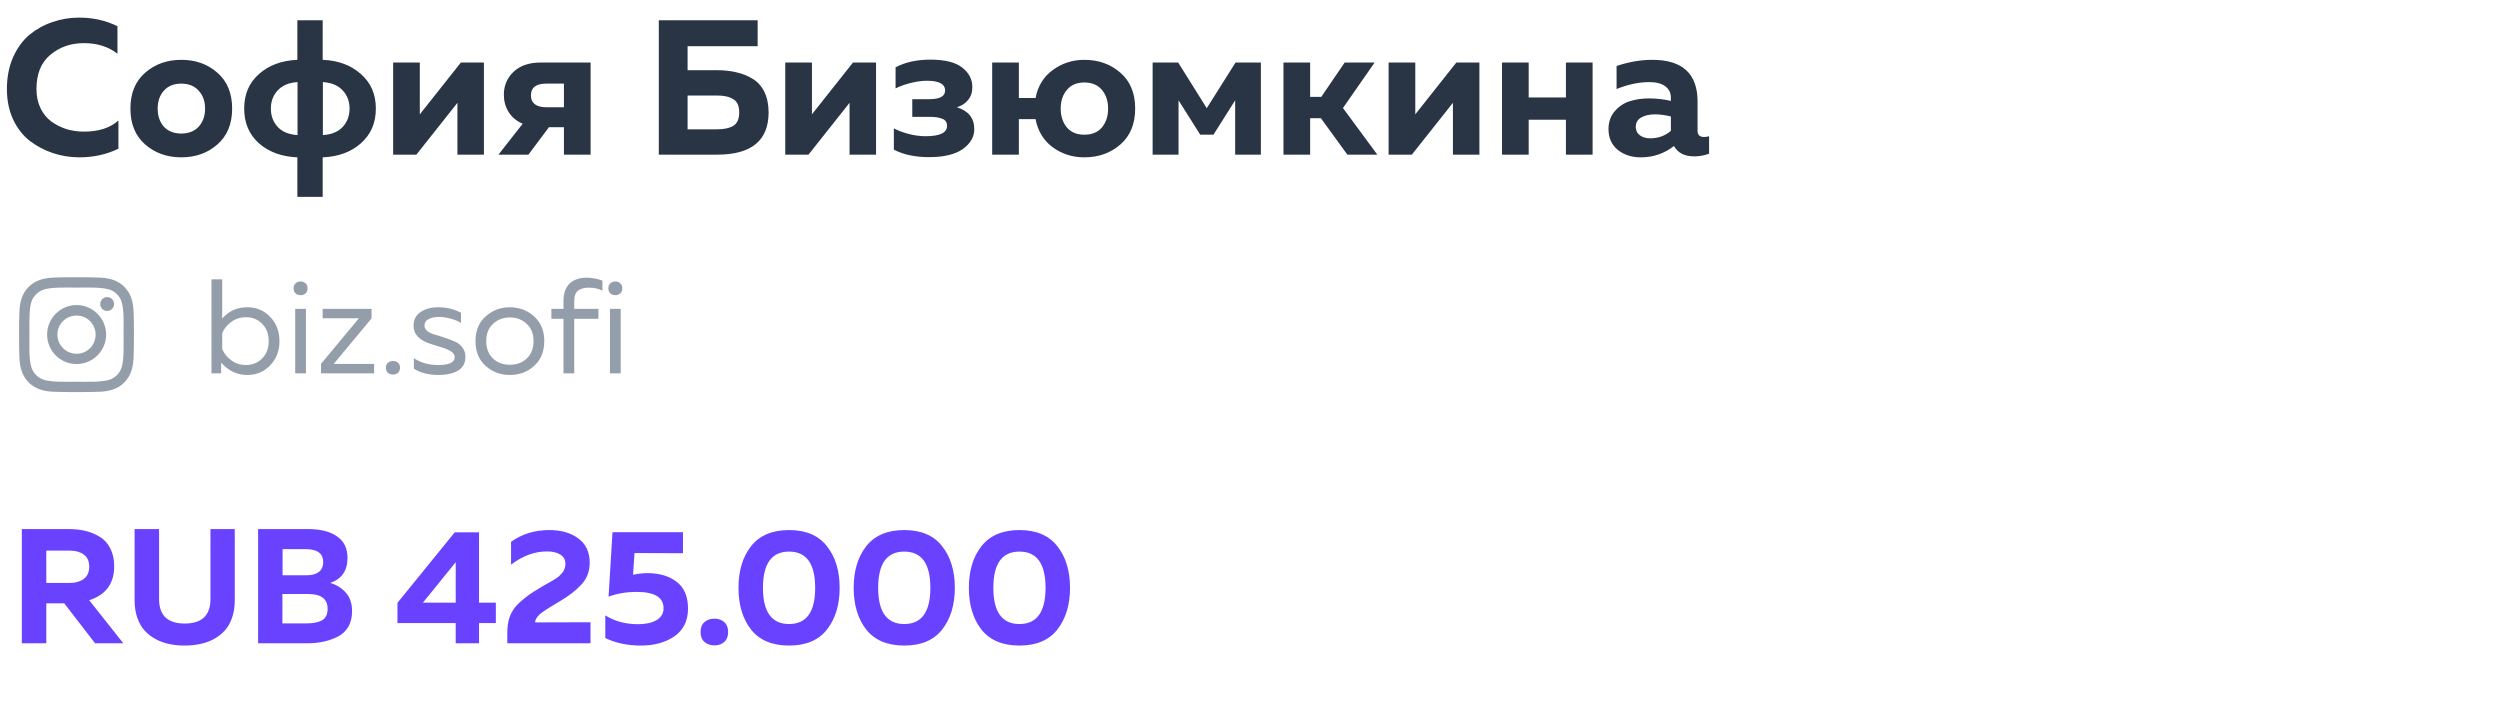 <?xml version="1.0" encoding="UTF-8"?> <svg xmlns="http://www.w3.org/2000/svg" width="250" height="71" viewBox="0 0 250 71" fill="none"> <path d="M4.63 64.328H2.183V52.908H6.882C7.48 52.908 8.029 52.968 8.529 53.087C9.041 53.207 9.519 53.403 9.965 53.675C10.422 53.947 10.775 54.333 11.025 54.833C11.287 55.333 11.417 55.932 11.417 56.628C11.417 58.357 10.585 59.488 8.921 60.021L12.331 64.328H9.508L6.425 60.331H4.63V64.328ZM4.63 55.062V58.292H6.996C7.551 58.292 8.007 58.161 8.366 57.9C8.736 57.628 8.921 57.22 8.921 56.677C8.921 56.122 8.742 55.714 8.383 55.453C8.024 55.192 7.561 55.062 6.996 55.062H4.63ZM21.047 52.908H23.477V60.037C23.477 60.69 23.385 61.277 23.2 61.799C23.015 62.321 22.765 62.751 22.45 63.088C22.134 63.425 21.759 63.708 21.324 63.937C20.889 64.165 20.432 64.323 19.953 64.41C19.486 64.508 18.991 64.556 18.469 64.556C17.947 64.556 17.447 64.508 16.968 64.41C16.5 64.323 16.049 64.165 15.614 63.937C15.179 63.708 14.804 63.425 14.488 63.088C14.173 62.751 13.923 62.321 13.738 61.799C13.553 61.277 13.46 60.69 13.46 60.037V52.908H15.908V59.907C15.908 61.538 16.761 62.354 18.469 62.354C20.187 62.354 21.047 61.538 21.047 59.907V52.908ZM25.81 52.908H30.803C32.053 52.908 33.021 53.153 33.707 53.642C34.403 54.121 34.751 54.839 34.751 55.796C34.751 57.068 34.174 57.9 33.021 58.292C33.652 58.477 34.174 58.803 34.588 59.271C35.001 59.727 35.208 60.347 35.208 61.13C35.208 61.75 35.072 62.283 34.8 62.729C34.528 63.164 34.158 63.491 33.69 63.708C33.233 63.926 32.76 64.083 32.271 64.181C31.792 64.279 31.276 64.328 30.721 64.328H25.81V52.908ZM32.76 60.869C32.76 59.891 32.113 59.401 30.819 59.401H28.241V62.338H30.689C31.33 62.338 31.836 62.234 32.206 62.028C32.575 61.821 32.76 61.435 32.76 60.869ZM32.32 56.22C32.32 55.35 31.744 54.915 30.591 54.915H28.258V57.525H30.721C31.2 57.525 31.586 57.416 31.879 57.199C32.173 56.97 32.32 56.644 32.32 56.22ZM45.473 53.234H47.904V60.266H49.584V62.305H47.904V64.328H45.571V62.305H39.747V60.282L45.473 53.234ZM45.571 60.266V56.22L42.292 60.266H45.571ZM51.106 54.181C52.205 53.397 53.477 53.006 54.924 53.006C56.109 53.006 57.077 53.283 57.828 53.838C58.589 54.393 58.97 55.208 58.97 56.285C58.97 57.123 58.698 57.84 58.154 58.439C57.621 59.026 56.892 59.592 55.968 60.135C54.88 60.777 54.211 61.212 53.961 61.441C53.667 61.723 53.515 61.99 53.504 62.24L59.051 62.224V64.328H50.731V63.235C50.731 62.637 50.818 62.099 50.992 61.62C51.177 61.141 51.47 60.712 51.873 60.331C52.286 59.95 52.629 59.668 52.901 59.483C53.173 59.287 53.586 59.026 54.141 58.7C54.173 58.678 54.2 58.661 54.222 58.651C54.244 58.64 54.271 58.623 54.304 58.602C54.336 58.58 54.364 58.564 54.385 58.553C54.451 58.509 54.587 58.433 54.793 58.324C55.011 58.205 55.152 58.123 55.217 58.08C55.283 58.036 55.397 57.965 55.56 57.868C55.723 57.759 55.837 57.677 55.903 57.623C55.968 57.558 56.049 57.471 56.147 57.362C56.256 57.253 56.332 57.155 56.376 57.068C56.419 56.981 56.457 56.878 56.49 56.758C56.523 56.639 56.539 56.514 56.539 56.383C56.539 55.98 56.376 55.676 56.049 55.469C55.723 55.252 55.272 55.143 54.695 55.143C53.455 55.143 52.259 55.584 51.106 56.465V54.181ZM61.249 53.218H68.297V55.322L63.451 55.306L63.304 57.476C63.827 57.367 64.305 57.313 64.74 57.313C65.937 57.313 66.91 57.601 67.66 58.178C68.422 58.754 68.802 59.646 68.802 60.853C68.802 62.071 68.351 62.996 67.448 63.627C66.546 64.247 65.431 64.556 64.104 64.556C62.755 64.556 61.564 64.306 60.531 63.806V61.538C61.456 62.126 62.554 62.419 63.827 62.419C64.588 62.419 65.197 62.283 65.654 62.011C66.121 61.74 66.355 61.343 66.355 60.821C66.355 59.733 65.453 59.189 63.647 59.189C62.668 59.189 61.738 59.347 60.857 59.662L61.249 53.218ZM72.422 62.207C72.683 62.436 72.814 62.767 72.814 63.202C72.814 63.638 72.683 63.969 72.422 64.198C72.161 64.426 71.835 64.54 71.443 64.54C71.052 64.54 70.72 64.426 70.448 64.198C70.187 63.969 70.056 63.638 70.056 63.202C70.056 62.767 70.187 62.436 70.448 62.207C70.72 61.979 71.052 61.865 71.443 61.865C71.835 61.865 72.161 61.979 72.422 62.207ZM75.106 62.958C74.268 61.881 73.85 60.489 73.85 58.781C73.85 57.074 74.268 55.687 75.106 54.621C75.954 53.544 77.221 53.006 78.907 53.006C80.593 53.006 81.855 53.544 82.692 54.621C83.54 55.687 83.965 57.074 83.965 58.781C83.965 60.489 83.54 61.881 82.692 62.958C81.855 64.024 80.593 64.556 78.907 64.556C77.221 64.556 75.954 64.024 75.106 62.958ZM78.907 62.403C80.647 62.403 81.517 61.196 81.517 58.781C81.517 56.367 80.647 55.159 78.907 55.159C77.167 55.159 76.297 56.367 76.297 58.781C76.297 61.196 77.167 62.403 78.907 62.403ZM86.625 62.958C85.787 61.881 85.368 60.489 85.368 58.781C85.368 57.074 85.787 55.687 86.625 54.621C87.473 53.544 88.74 53.006 90.426 53.006C92.112 53.006 93.374 53.544 94.211 54.621C95.059 55.687 95.484 57.074 95.484 58.781C95.484 60.489 95.059 61.881 94.211 62.958C93.374 64.024 92.112 64.556 90.426 64.556C88.74 64.556 87.473 64.024 86.625 62.958ZM90.426 62.403C92.166 62.403 93.036 61.196 93.036 58.781C93.036 56.367 92.166 55.159 90.426 55.159C88.686 55.159 87.816 56.367 87.816 58.781C87.816 61.196 88.686 62.403 90.426 62.403ZM98.144 62.958C97.306 61.881 96.887 60.489 96.887 58.781C96.887 57.074 97.306 55.687 98.144 54.621C98.992 53.544 100.259 53.006 101.945 53.006C103.631 53.006 104.892 53.544 105.73 54.621C106.578 55.687 107.002 57.074 107.002 58.781C107.002 60.489 106.578 61.881 105.73 62.958C104.892 64.024 103.631 64.556 101.945 64.556C100.259 64.556 98.992 64.024 98.144 62.958ZM101.945 62.403C103.685 62.403 104.555 61.196 104.555 58.781C104.555 56.367 103.685 55.159 101.945 55.159C100.205 55.159 99.335 56.367 99.335 58.781C99.335 61.196 100.205 62.403 101.945 62.403Z" fill="#6842FF"></path> <path d="M0.691 8.901C0.691 7.723 0.896 6.668 1.305 5.734C1.727 4.787 2.278 4.032 2.956 3.469C3.647 2.906 4.415 2.484 5.259 2.202C6.104 1.908 6.986 1.761 7.908 1.761C9.315 1.761 10.595 2.049 11.746 2.624V5.369C10.838 4.665 9.718 4.313 8.388 4.313C7.082 4.313 5.963 4.704 5.029 5.484C4.107 6.252 3.647 7.391 3.647 8.901C3.647 9.617 3.781 10.257 4.05 10.82C4.319 11.37 4.677 11.812 5.125 12.144C5.585 12.477 6.091 12.733 6.641 12.912C7.204 13.078 7.786 13.162 8.388 13.162C9.872 13.162 11.024 12.79 11.842 12.048V14.87C10.652 15.446 9.354 15.734 7.946 15.734C7.025 15.734 6.142 15.593 5.297 15.311C4.453 15.03 3.679 14.62 2.975 14.083C2.284 13.546 1.727 12.829 1.305 11.933C0.896 11.037 0.691 10.027 0.691 8.901ZM14.519 14.448C13.534 13.59 13.041 12.394 13.041 10.858C13.041 9.323 13.534 8.127 14.519 7.269C15.504 6.412 16.707 5.983 18.128 5.983C19.561 5.983 20.764 6.412 21.736 7.269C22.721 8.127 23.214 9.323 23.214 10.858C23.214 12.394 22.721 13.59 21.736 14.448C20.764 15.305 19.561 15.734 18.128 15.734C16.707 15.734 15.504 15.305 14.519 14.448ZM19.874 12.663C20.296 12.189 20.508 11.588 20.508 10.858C20.508 10.129 20.296 9.534 19.874 9.073C19.452 8.6 18.87 8.363 18.128 8.363C17.385 8.363 16.803 8.6 16.381 9.073C15.972 9.534 15.767 10.129 15.767 10.858C15.767 11.588 15.972 12.189 16.381 12.663C16.803 13.123 17.385 13.354 18.128 13.354C18.87 13.354 19.452 13.123 19.874 12.663ZM32.268 19.687H29.735V15.734C28.174 15.67 26.894 15.203 25.896 14.332C24.911 13.45 24.418 12.291 24.418 10.858C24.418 9.425 24.911 8.274 25.896 7.404C26.894 6.521 28.174 6.047 29.735 5.983V2.029H32.268V5.983C33.83 6.047 35.103 6.521 36.088 7.404C37.086 8.274 37.585 9.425 37.585 10.858C37.585 12.291 37.086 13.45 36.088 14.332C35.103 15.203 33.83 15.67 32.268 15.734V19.687ZM27.777 9.035C27.317 9.521 27.086 10.129 27.086 10.858C27.086 11.588 27.317 12.202 27.777 12.701C28.238 13.187 28.897 13.456 29.754 13.507V8.21C28.897 8.261 28.238 8.536 27.777 9.035ZM32.288 8.21V13.507C33.145 13.456 33.804 13.187 34.264 12.701C34.725 12.202 34.956 11.588 34.956 10.858C34.956 10.129 34.725 9.521 34.264 9.035C33.804 8.536 33.145 8.261 32.288 8.21ZM41.636 15.465H39.313V6.252H41.981V11.434L46.089 6.252H48.392V15.465H45.743V10.283L41.636 15.465ZM52.841 15.465H49.847L52.266 12.375C51.651 12.106 51.184 11.716 50.864 11.204C50.544 10.692 50.385 10.116 50.385 9.476C50.385 8.568 50.705 7.807 51.344 7.192C51.997 6.565 52.905 6.252 54.07 6.252H59.06V15.465H56.392V12.72H54.895L52.841 15.465ZM53.091 9.553C53.091 9.924 53.219 10.212 53.475 10.417C53.743 10.622 54.121 10.724 54.607 10.724H56.392V8.363H54.607C53.596 8.363 53.091 8.76 53.091 9.553ZM68.759 7.02H71.715C72.419 7.02 73.059 7.09 73.635 7.231C74.223 7.359 74.767 7.576 75.266 7.883C75.765 8.178 76.155 8.613 76.437 9.189C76.718 9.764 76.859 10.449 76.859 11.242C76.859 14.057 75.144 15.465 71.715 15.465H65.88V2.029H75.765V4.62H68.759V7.02ZM68.759 12.931H71.734C72.413 12.931 72.944 12.816 73.328 12.586C73.724 12.343 73.922 11.895 73.922 11.242C73.922 10.59 73.724 10.148 73.328 9.918C72.944 9.675 72.413 9.553 71.734 9.553H68.759V12.931ZM80.848 15.465H78.525V6.252H81.193V11.434L85.3 6.252H87.604V15.465H84.955V10.283L80.848 15.465ZM97.427 12.912C97.427 13.693 97.043 14.358 96.276 14.908C95.508 15.446 94.382 15.714 92.898 15.714C91.516 15.714 90.345 15.465 89.385 14.966V12.835C89.756 13.04 90.243 13.226 90.844 13.392C91.445 13.546 92.015 13.622 92.552 13.622C93.985 13.622 94.702 13.277 94.702 12.586C94.702 12.227 94.542 11.991 94.222 11.876C93.915 11.748 93.486 11.684 92.936 11.684H91.228V9.918H92.936C93.985 9.918 94.51 9.63 94.51 9.054C94.51 8.402 93.909 8.075 92.706 8.075C92.194 8.075 91.637 8.152 91.036 8.306C90.434 8.459 89.942 8.638 89.558 8.843V6.732C90.518 6.22 91.676 5.964 93.032 5.964C94.504 5.964 95.572 6.233 96.237 6.77C96.903 7.295 97.235 7.941 97.235 8.709C97.235 9.233 97.088 9.668 96.794 10.014C96.513 10.359 96.141 10.596 95.681 10.724C96.845 11.082 97.427 11.812 97.427 12.912ZM112.039 7.269C113.025 8.127 113.517 9.323 113.517 10.858C113.517 12.394 113.025 13.59 112.039 14.448C111.054 15.305 109.851 15.734 108.431 15.734C107.254 15.734 106.205 15.401 105.283 14.736C104.362 14.057 103.786 13.117 103.556 11.914H101.886V15.465H99.218V6.252H101.886V9.803H103.556C103.786 8.6 104.362 7.666 105.283 7C106.205 6.322 107.254 5.983 108.431 5.983C109.851 5.983 111.054 6.412 112.039 7.269ZM106.684 8.997C106.275 9.483 106.07 10.103 106.07 10.858C106.07 11.613 106.275 12.24 106.684 12.739C107.094 13.226 107.676 13.469 108.431 13.469C109.199 13.469 109.787 13.226 110.197 12.739C110.606 12.24 110.811 11.613 110.811 10.858C110.811 10.103 110.606 9.483 110.197 8.997C109.787 8.498 109.199 8.248 108.431 8.248C107.676 8.248 107.094 8.498 106.684 8.997ZM117.854 15.465H115.263V6.252H117.816L120.675 10.82L123.554 6.252H126.088V15.465H123.516V10.033L121.347 13.469H120.023L117.854 10.033V15.465ZM131.014 15.465H128.346V6.252H131.014V9.688H132.127L134.469 6.252H137.463L134.296 10.801L137.732 15.465H134.737L132.089 11.818H131.014V15.465ZM141.184 15.465H138.861V6.252H141.529V11.434L145.636 6.252H147.94V15.465H145.291V10.283L141.184 15.465ZM152.869 15.465H150.201V6.252H152.869V9.745H156.593V6.252H159.26V15.465H156.593V11.972H152.869V15.465ZM169.756 13.085C169.756 13.494 169.974 13.699 170.409 13.699C170.588 13.699 170.754 13.673 170.908 13.622V15.369C170.422 15.548 169.929 15.638 169.43 15.638C168.458 15.638 167.779 15.292 167.395 14.601C166.436 15.356 165.329 15.734 164.075 15.734C163.166 15.734 162.399 15.484 161.772 14.985C161.158 14.473 160.85 13.782 160.85 12.912C160.85 12.183 161.068 11.575 161.503 11.089C161.938 10.602 162.444 10.276 163.019 10.11C163.595 9.931 164.222 9.841 164.9 9.841C165.655 9.841 166.385 9.924 167.088 10.091V9.764C167.088 9.291 166.903 8.913 166.532 8.632C166.161 8.35 165.623 8.21 164.92 8.21C163.896 8.21 162.808 8.44 161.657 8.901V6.597C162.885 6.188 164.075 5.983 165.227 5.983C168.246 5.983 169.756 7.372 169.756 10.148V13.085ZM165.515 11.434C164.964 11.434 164.504 11.537 164.133 11.741C163.761 11.946 163.576 12.266 163.576 12.701C163.576 13.034 163.71 13.309 163.979 13.526C164.261 13.731 164.606 13.833 165.015 13.833C165.822 13.833 166.513 13.584 167.088 13.085V11.645C166.5 11.505 165.975 11.434 165.515 11.434Z" fill="#293444"></path> <path d="M21.147 27.931H22.222V31.854C22.867 31.102 23.7 30.726 24.721 30.726C25.644 30.726 26.41 31.048 27.019 31.693C27.637 32.338 27.946 33.144 27.946 34.111C27.946 35.079 27.637 35.885 27.019 36.53C26.41 37.175 25.644 37.497 24.721 37.497C23.709 37.497 22.84 37.085 22.115 36.261V37.336H21.147V27.931ZM26.212 35.845C26.651 35.406 26.871 34.828 26.871 34.111C26.871 33.395 26.651 32.817 26.212 32.378C25.782 31.939 25.245 31.72 24.6 31.72C24.054 31.72 23.57 31.872 23.149 32.177C22.728 32.481 22.419 32.857 22.222 33.305V34.918C22.419 35.365 22.728 35.742 23.149 36.046C23.57 36.351 24.054 36.503 24.6 36.503C25.245 36.503 25.782 36.283 26.212 35.845ZM30.594 37.336H29.519V30.887H30.594V37.336ZM30.553 28.334C30.688 28.451 30.755 28.616 30.755 28.831C30.755 29.046 30.688 29.216 30.553 29.342C30.419 29.458 30.253 29.517 30.056 29.517C29.859 29.517 29.694 29.458 29.559 29.342C29.425 29.216 29.358 29.046 29.358 28.831C29.358 28.616 29.425 28.451 29.559 28.334C29.694 28.209 29.859 28.146 30.056 28.146C30.253 28.146 30.419 28.209 30.553 28.334ZM32.265 30.887H37.156V31.841L33.367 36.395H37.411V37.336H32.104V36.382L35.893 31.827H32.265V30.887ZM39.801 36.275C39.935 36.391 40.002 36.557 40.002 36.772C40.002 36.987 39.935 37.157 39.801 37.282C39.666 37.399 39.501 37.457 39.304 37.457C39.107 37.457 38.937 37.399 38.793 37.282C38.659 37.157 38.592 36.987 38.592 36.772C38.592 36.557 38.659 36.391 38.793 36.275C38.937 36.158 39.107 36.1 39.304 36.1C39.501 36.1 39.666 36.158 39.801 36.275ZM41.357 32.58C41.357 31.962 41.595 31.5 42.069 31.196C42.553 30.882 43.135 30.726 43.816 30.726C44.649 30.726 45.41 30.909 46.1 31.276V32.298C45.831 32.118 45.491 31.975 45.079 31.868C44.667 31.751 44.268 31.693 43.883 31.693C43.489 31.693 43.149 31.765 42.862 31.908C42.584 32.042 42.446 32.257 42.446 32.553C42.446 32.768 42.544 32.956 42.741 33.117C42.947 33.27 43.203 33.386 43.507 33.467C43.812 33.547 44.139 33.65 44.488 33.776C44.846 33.892 45.178 34.017 45.482 34.152C45.786 34.277 46.037 34.474 46.234 34.743C46.44 35.003 46.543 35.316 46.543 35.683C46.543 36.31 46.293 36.772 45.791 37.067C45.289 37.354 44.654 37.497 43.883 37.497C42.871 37.497 42.038 37.287 41.384 36.866V35.818C42.065 36.275 42.88 36.503 43.829 36.503C44.922 36.503 45.469 36.239 45.469 35.71C45.469 35.468 45.325 35.267 45.039 35.106C44.761 34.935 44.421 34.797 44.017 34.689C43.614 34.573 43.211 34.443 42.808 34.3C42.405 34.156 42.06 33.941 41.774 33.655C41.496 33.368 41.357 33.01 41.357 32.58ZM48.57 36.597C47.889 35.988 47.549 35.159 47.549 34.111C47.549 33.063 47.889 32.239 48.57 31.639C49.251 31.03 50.057 30.726 50.988 30.726C51.929 30.726 52.735 31.03 53.407 31.639C54.087 32.239 54.428 33.063 54.428 34.111C54.428 35.159 54.087 35.988 53.407 36.597C52.735 37.197 51.929 37.497 50.988 37.497C50.057 37.497 49.251 37.197 48.57 36.597ZM52.681 35.845C53.129 35.415 53.353 34.837 53.353 34.111C53.353 33.386 53.129 32.813 52.681 32.392C52.233 31.962 51.669 31.747 50.988 31.747C50.307 31.747 49.743 31.962 49.295 32.392C48.847 32.813 48.623 33.386 48.623 34.111C48.623 34.837 48.847 35.415 49.295 35.845C49.743 36.266 50.307 36.476 50.988 36.476C51.669 36.476 52.233 36.266 52.681 35.845ZM57.423 37.336H56.348V31.881H55.139V30.887H56.348V30.108C56.348 29.678 56.411 29.306 56.536 28.992C56.671 28.67 56.85 28.424 57.074 28.253C57.298 28.083 57.535 27.962 57.786 27.891C58.046 27.81 58.328 27.77 58.632 27.77C59.206 27.77 59.743 27.868 60.245 28.066V29.06C59.833 28.863 59.38 28.764 58.888 28.764C58.431 28.764 58.073 28.863 57.813 29.06C57.553 29.248 57.423 29.61 57.423 30.148V30.887H59.842V31.881H57.423V37.336ZM62.07 37.336H60.995V30.887H62.07V37.336ZM62.03 28.334C62.164 28.451 62.231 28.616 62.231 28.831C62.231 29.046 62.164 29.216 62.03 29.342C61.895 29.458 61.73 29.517 61.533 29.517C61.336 29.517 61.17 29.458 61.035 29.342C60.901 29.216 60.834 29.046 60.834 28.831C60.834 28.616 60.901 28.451 61.035 28.334C61.17 28.209 61.336 28.146 61.533 28.146C61.73 28.146 61.895 28.209 62.03 28.334Z" fill="#949DAA"></path> <path d="M7.663 30.505C6.022 30.505 4.714 31.838 4.714 33.454C4.714 35.095 6.022 36.403 7.663 36.403C9.279 36.403 10.612 35.095 10.612 33.454C10.612 31.838 9.279 30.505 7.663 30.505ZM7.663 35.377C6.612 35.377 5.74 34.531 5.74 33.454C5.74 32.403 6.586 31.556 7.663 31.556C8.714 31.556 9.561 32.403 9.561 33.454C9.561 34.531 8.714 35.377 7.663 35.377ZM11.407 30.402C11.407 30.018 11.099 29.71 10.714 29.71C10.33 29.71 10.022 30.018 10.022 30.402C10.022 30.787 10.33 31.095 10.714 31.095C11.099 31.095 11.407 30.787 11.407 30.402ZM13.355 31.095C13.304 30.172 13.099 29.351 12.432 28.684C11.766 28.018 10.945 27.813 10.022 27.761C9.073 27.71 6.227 27.71 5.278 27.761C4.355 27.813 3.56 28.018 2.868 28.684C2.201 29.351 1.996 30.172 1.945 31.095C1.894 32.044 1.894 34.89 1.945 35.839C1.996 36.761 2.201 37.556 2.868 38.249C3.56 38.915 4.355 39.121 5.278 39.172C6.227 39.223 9.073 39.223 10.022 39.172C10.945 39.121 11.766 38.915 12.432 38.249C13.099 37.556 13.304 36.761 13.355 35.839C13.407 34.89 13.407 32.044 13.355 31.095ZM12.125 36.839C11.945 37.351 11.535 37.736 11.048 37.941C10.278 38.249 8.484 38.172 7.663 38.172C6.817 38.172 5.022 38.249 4.278 37.941C3.766 37.736 3.381 37.351 3.176 36.839C2.868 36.095 2.945 34.3 2.945 33.454C2.945 32.633 2.868 30.838 3.176 30.069C3.381 29.582 3.766 29.197 4.278 28.992C5.022 28.684 6.817 28.761 7.663 28.761C8.484 28.761 10.278 28.684 11.048 28.992C11.535 29.172 11.92 29.582 12.125 30.069C12.432 30.838 12.355 32.633 12.355 33.454C12.355 34.3 12.432 36.095 12.125 36.839Z" fill="#949DAA"></path> </svg> 